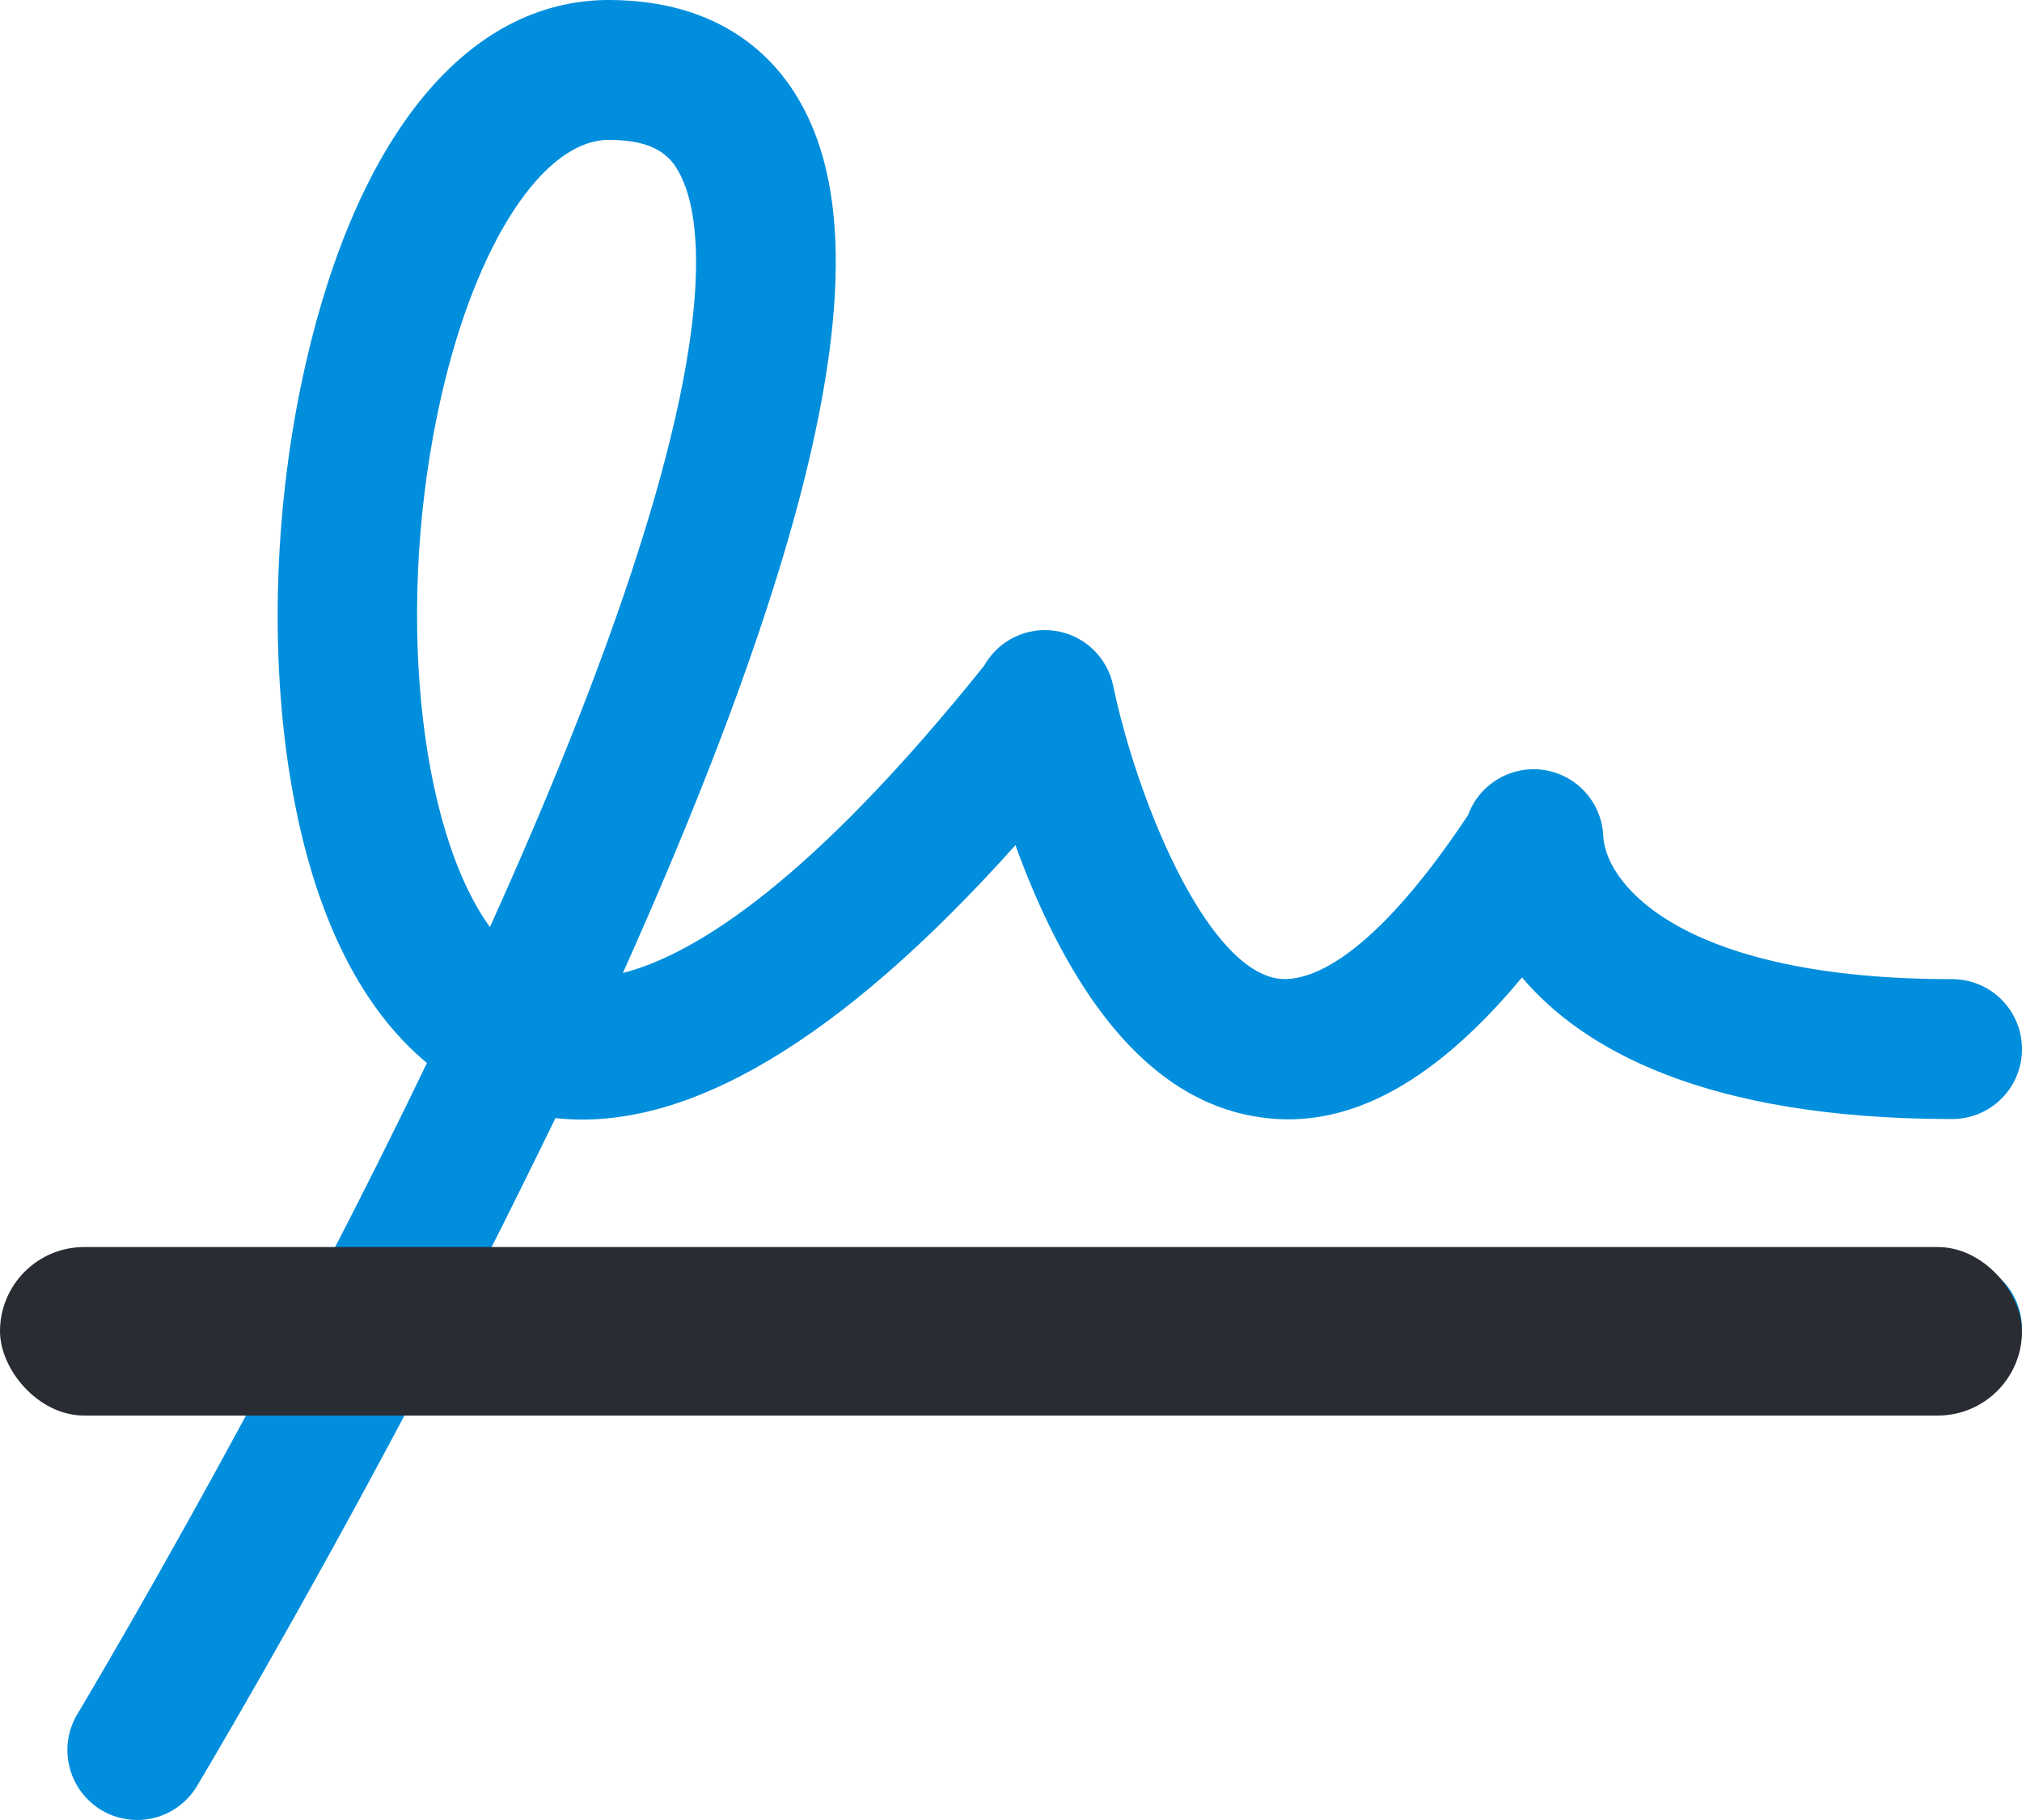 <?xml version="1.0" encoding="UTF-8"?> <svg xmlns="http://www.w3.org/2000/svg" width="30" height="27" viewBox="0 0 30 27" fill="none"> <path d="M28.965 18.676H7.205C7.55 17.997 7.895 17.297 8.241 16.587C10.173 16.801 12.462 15.445 15.066 12.538C15.143 12.753 15.23 12.975 15.325 13.199C16.167 15.177 17.254 16.304 18.56 16.552C19.898 16.811 21.223 16.133 22.582 14.5C23.465 15.547 25.276 16.601 28.965 16.601C29.239 16.601 29.503 16.492 29.697 16.297C29.891 16.103 30 15.839 30 15.563C30 15.288 29.891 15.024 29.697 14.83C29.503 14.635 29.239 14.526 28.965 14.526C25.001 14.526 23.846 13.152 23.788 12.422C23.782 12.181 23.692 11.949 23.534 11.767C23.375 11.585 23.158 11.464 22.921 11.425C22.683 11.386 22.439 11.432 22.231 11.554C22.023 11.675 21.864 11.866 21.781 12.093C20.206 14.46 19.273 14.575 18.934 14.513C17.856 14.309 16.853 11.798 16.515 10.167C16.471 9.961 16.365 9.773 16.212 9.629C16.059 9.484 15.865 9.39 15.657 9.359C15.449 9.328 15.237 9.36 15.048 9.453C14.859 9.546 14.703 9.694 14.6 9.878C12.038 13.071 10.319 14.158 9.241 14.435C10.34 11.986 11.16 9.837 11.686 8.028C12.568 4.988 12.633 2.862 11.881 1.53C11.493 0.835 10.679 0.006 9.046 0H9.013C6.943 0.014 5.312 1.984 4.533 5.408C4.068 7.446 3.992 9.713 4.322 11.634C4.652 13.555 5.339 14.942 6.334 15.77C5.853 16.772 5.36 17.752 4.881 18.679H2.047C1.772 18.679 1.509 18.788 1.315 18.983C1.121 19.177 1.012 19.441 1.012 19.716C1.012 19.991 1.121 20.256 1.315 20.45C1.509 20.645 1.772 20.754 2.047 20.754H3.782C2.318 23.477 1.179 25.376 1.161 25.407C1.087 25.524 1.037 25.655 1.014 25.791C0.991 25.927 0.996 26.067 1.028 26.202C1.06 26.336 1.118 26.463 1.199 26.575C1.281 26.686 1.384 26.78 1.502 26.852C1.62 26.923 1.752 26.97 1.888 26.989C2.025 27.009 2.164 27.001 2.297 26.966C2.431 26.931 2.556 26.87 2.665 26.786C2.775 26.701 2.866 26.596 2.935 26.476C2.954 26.442 4.393 24.039 6.131 20.754H28.965C29.239 20.754 29.503 20.645 29.697 20.45C29.891 20.256 30 19.991 30 19.716C30 19.441 29.891 19.177 29.697 18.983C29.503 18.788 29.239 18.679 28.965 18.679V18.676ZM23.788 12.451V12.424C23.789 12.433 23.789 12.442 23.788 12.451ZM6.549 5.87C7.066 3.603 8.062 2.075 9.035 2.075C9.715 2.075 9.941 2.316 10.071 2.551C10.459 3.242 10.914 5.688 7.269 13.753C6.209 12.289 5.848 8.949 6.549 5.87Z" fill="#008EDD"></path> <rect y="18.5" width="30" height="2.5" rx="1.25" fill="#292C32"></rect> </svg> 